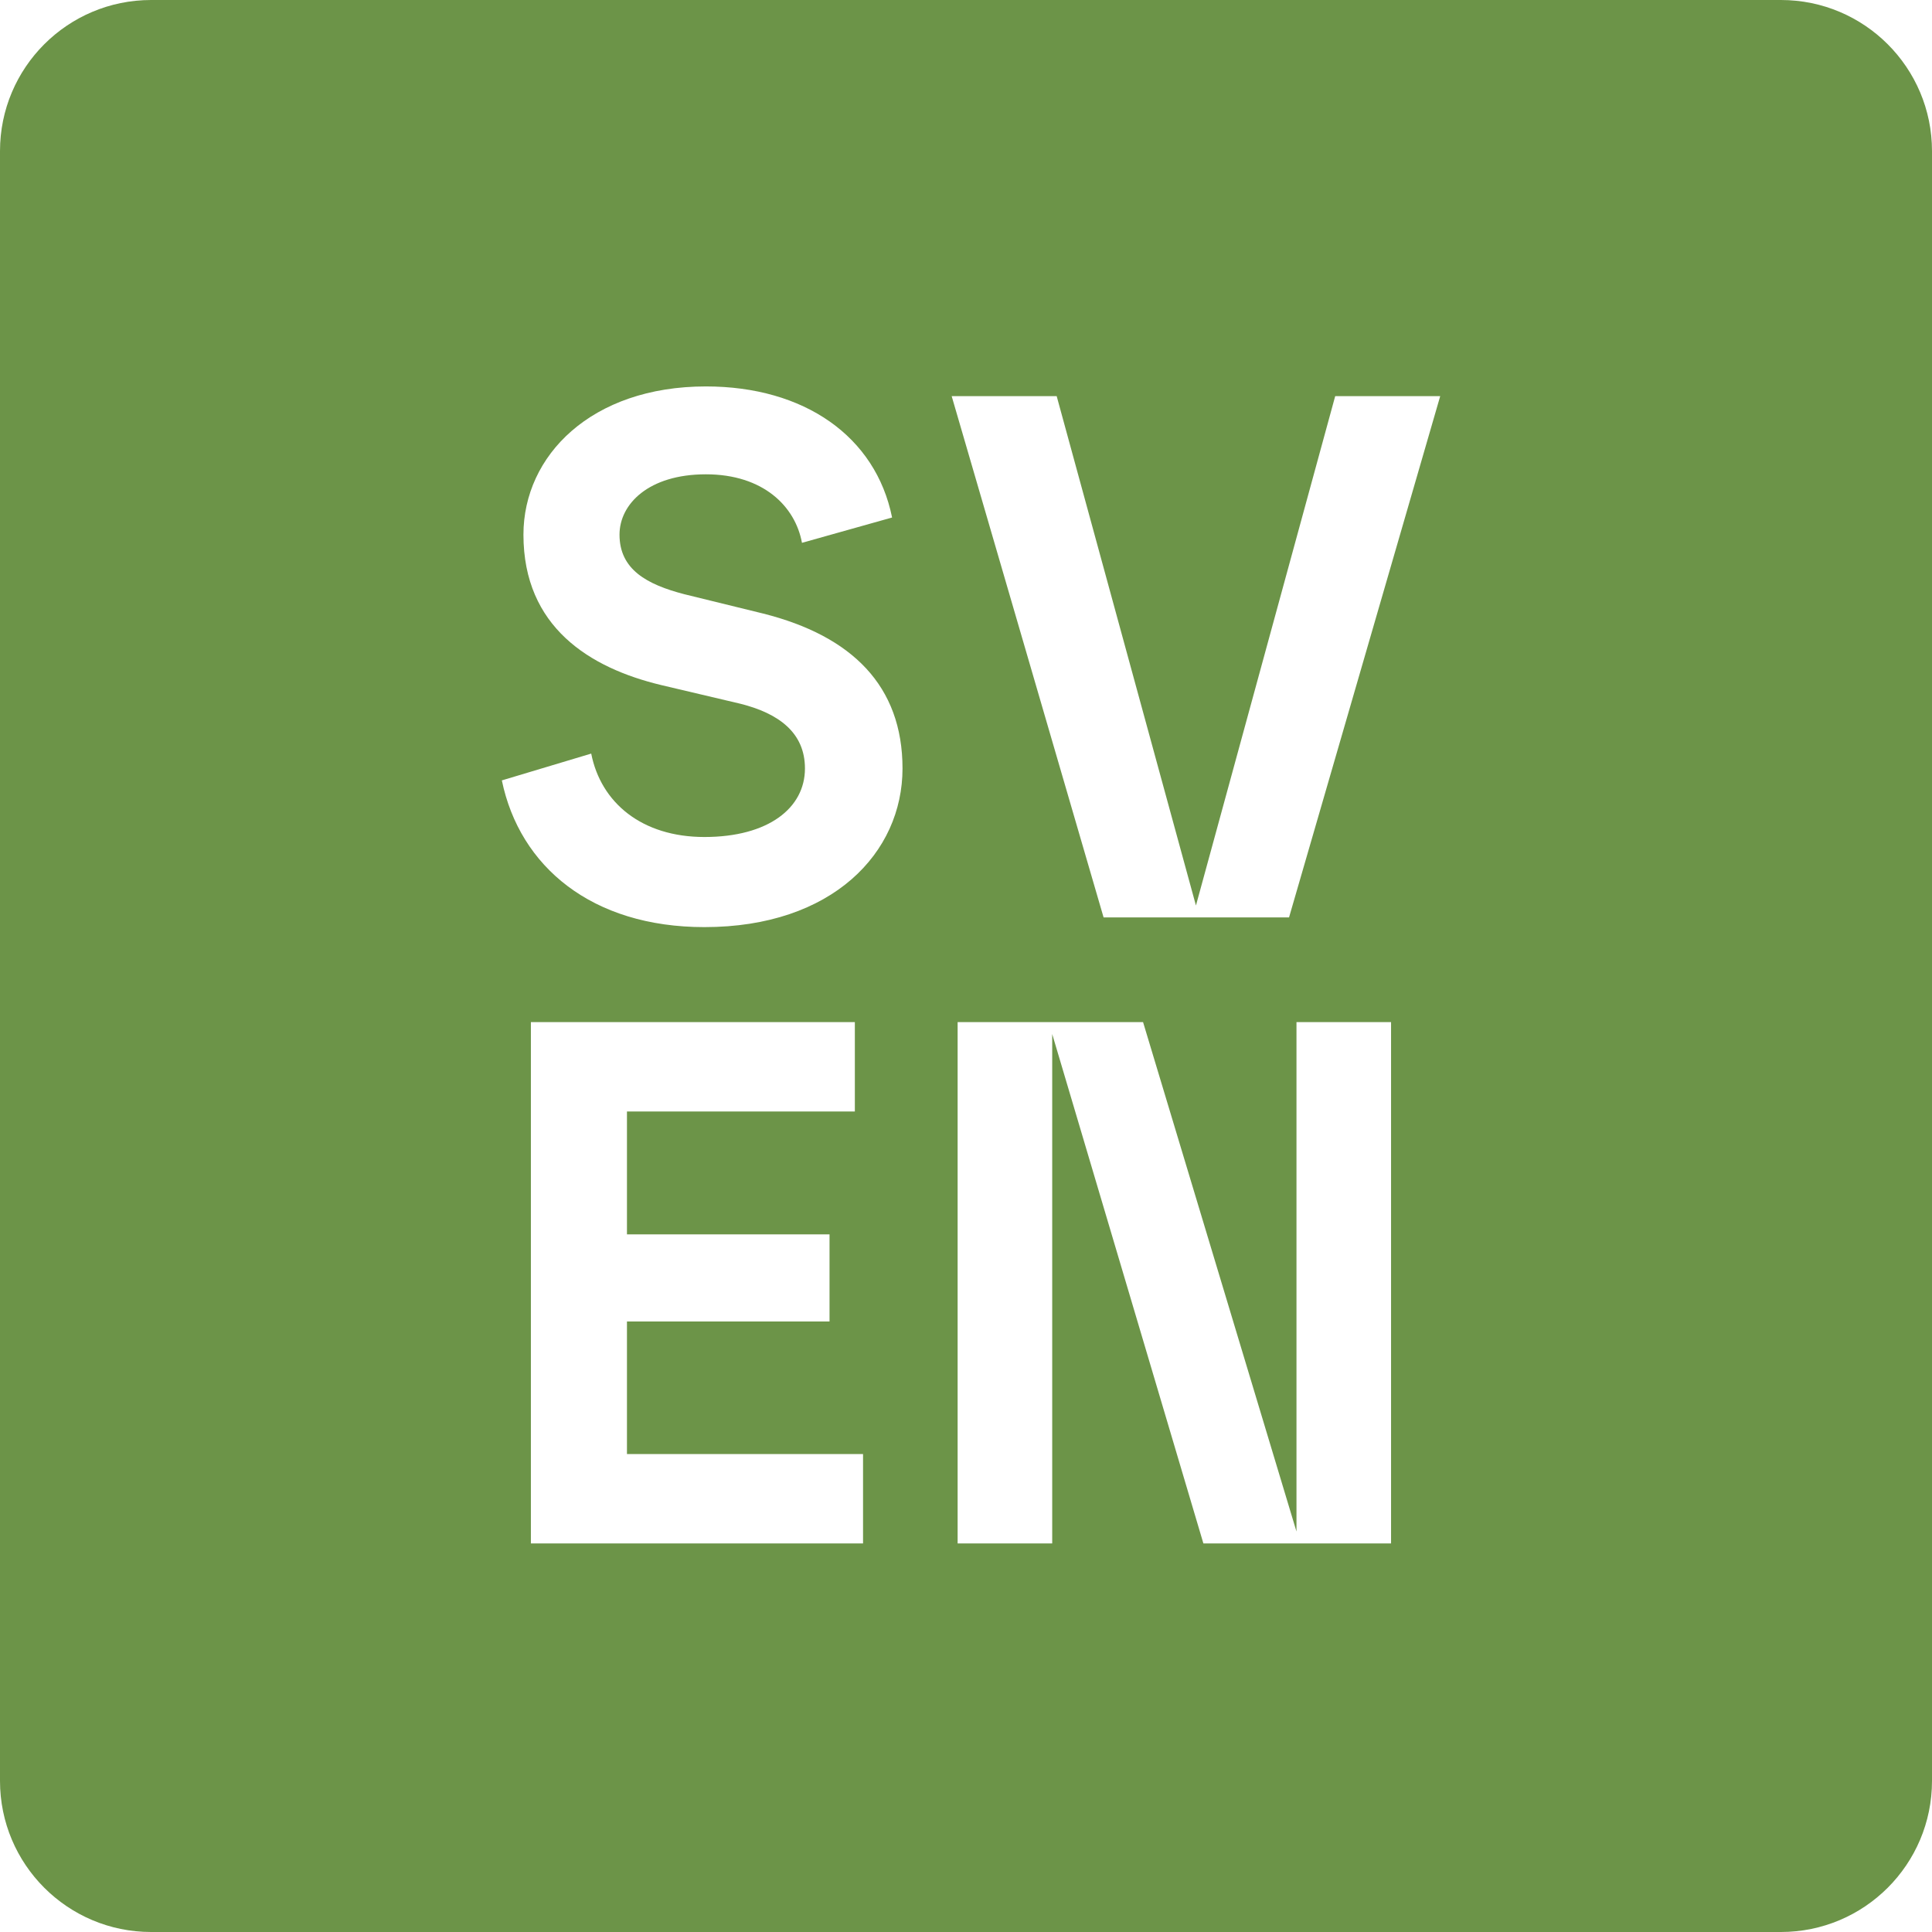 <?xml version="1.0" encoding="UTF-8"?>
<svg width="179px" height="179px" viewBox="0 0 179 179" version="1.1" xmlns="http://www.w3.org/2000/svg" xmlns:xlink="http://www.w3.org/1999/xlink">
    <title>Combined Shape</title>
    <g id="Page-1" stroke="none" stroke-width="1" fill="none" fill-rule="evenodd">
        <path d="M165,0 C172.732,-1.42034288e-15 179,6.268 179,14 L179,165 C179,172.732 172.732,179 165,179 L14,179 C6.268,179 4.73447626e-16,172.732 0,165 L0,14 C-9.46895251e-16,6.268 6.268,9.46895251e-16 14,0 L165,0 Z M79.202,94.7 L49.187,94.7 L49.187,143 L79.961,143 L79.961,134.72 L58.088,134.72 L58.088,122.438 L76.856,122.438 L76.856,114.365 L58.088,114.365 L58.088,102.98 L79.202,102.98 L79.202,94.7 Z M105.905,94.7 L88.724,94.7 L88.724,143 L97.487,143 L97.487,95.804 L111.494,143 L128.882,143 L128.882,94.7 L120.119,94.7 L120.119,141.896 L105.905,94.7 Z M65.402,35.803 C54.776,35.803 48.497,42.22 48.497,49.534 C48.497,58.09 54.638,61.885 61.262,63.472 L68.576,65.197 C72.164,66.094 74.579,67.888 74.579,71.2 C74.579,74.857 71.198,77.548 65.264,77.548 C59.468,77.548 55.673,74.374 54.776,69.82 L46.496,72.304 C48.152,80.308 54.845,85.897 65.264,85.897 C77.132,85.897 83.618,78.997 83.618,71.2 C83.618,63.541 78.926,58.918 70.715,56.848 L63.401,55.054 C59.951,54.157 57.398,52.777 57.398,49.534 C57.398,46.705 60.089,43.945 65.402,43.945 C70.715,43.945 73.682,46.912 74.303,50.293 L82.652,47.947 C81.134,40.426 74.51,35.803 65.402,35.803 Z M97.901,36.7 L88.172,36.7 L102.248,85 L119.429,85 L133.436,36.7 L123.707,36.7 L110.804,83.896 L97.901,36.7 Z" id="Combined-Shape" fill="#6C9448"></path>
    </g>
</svg>